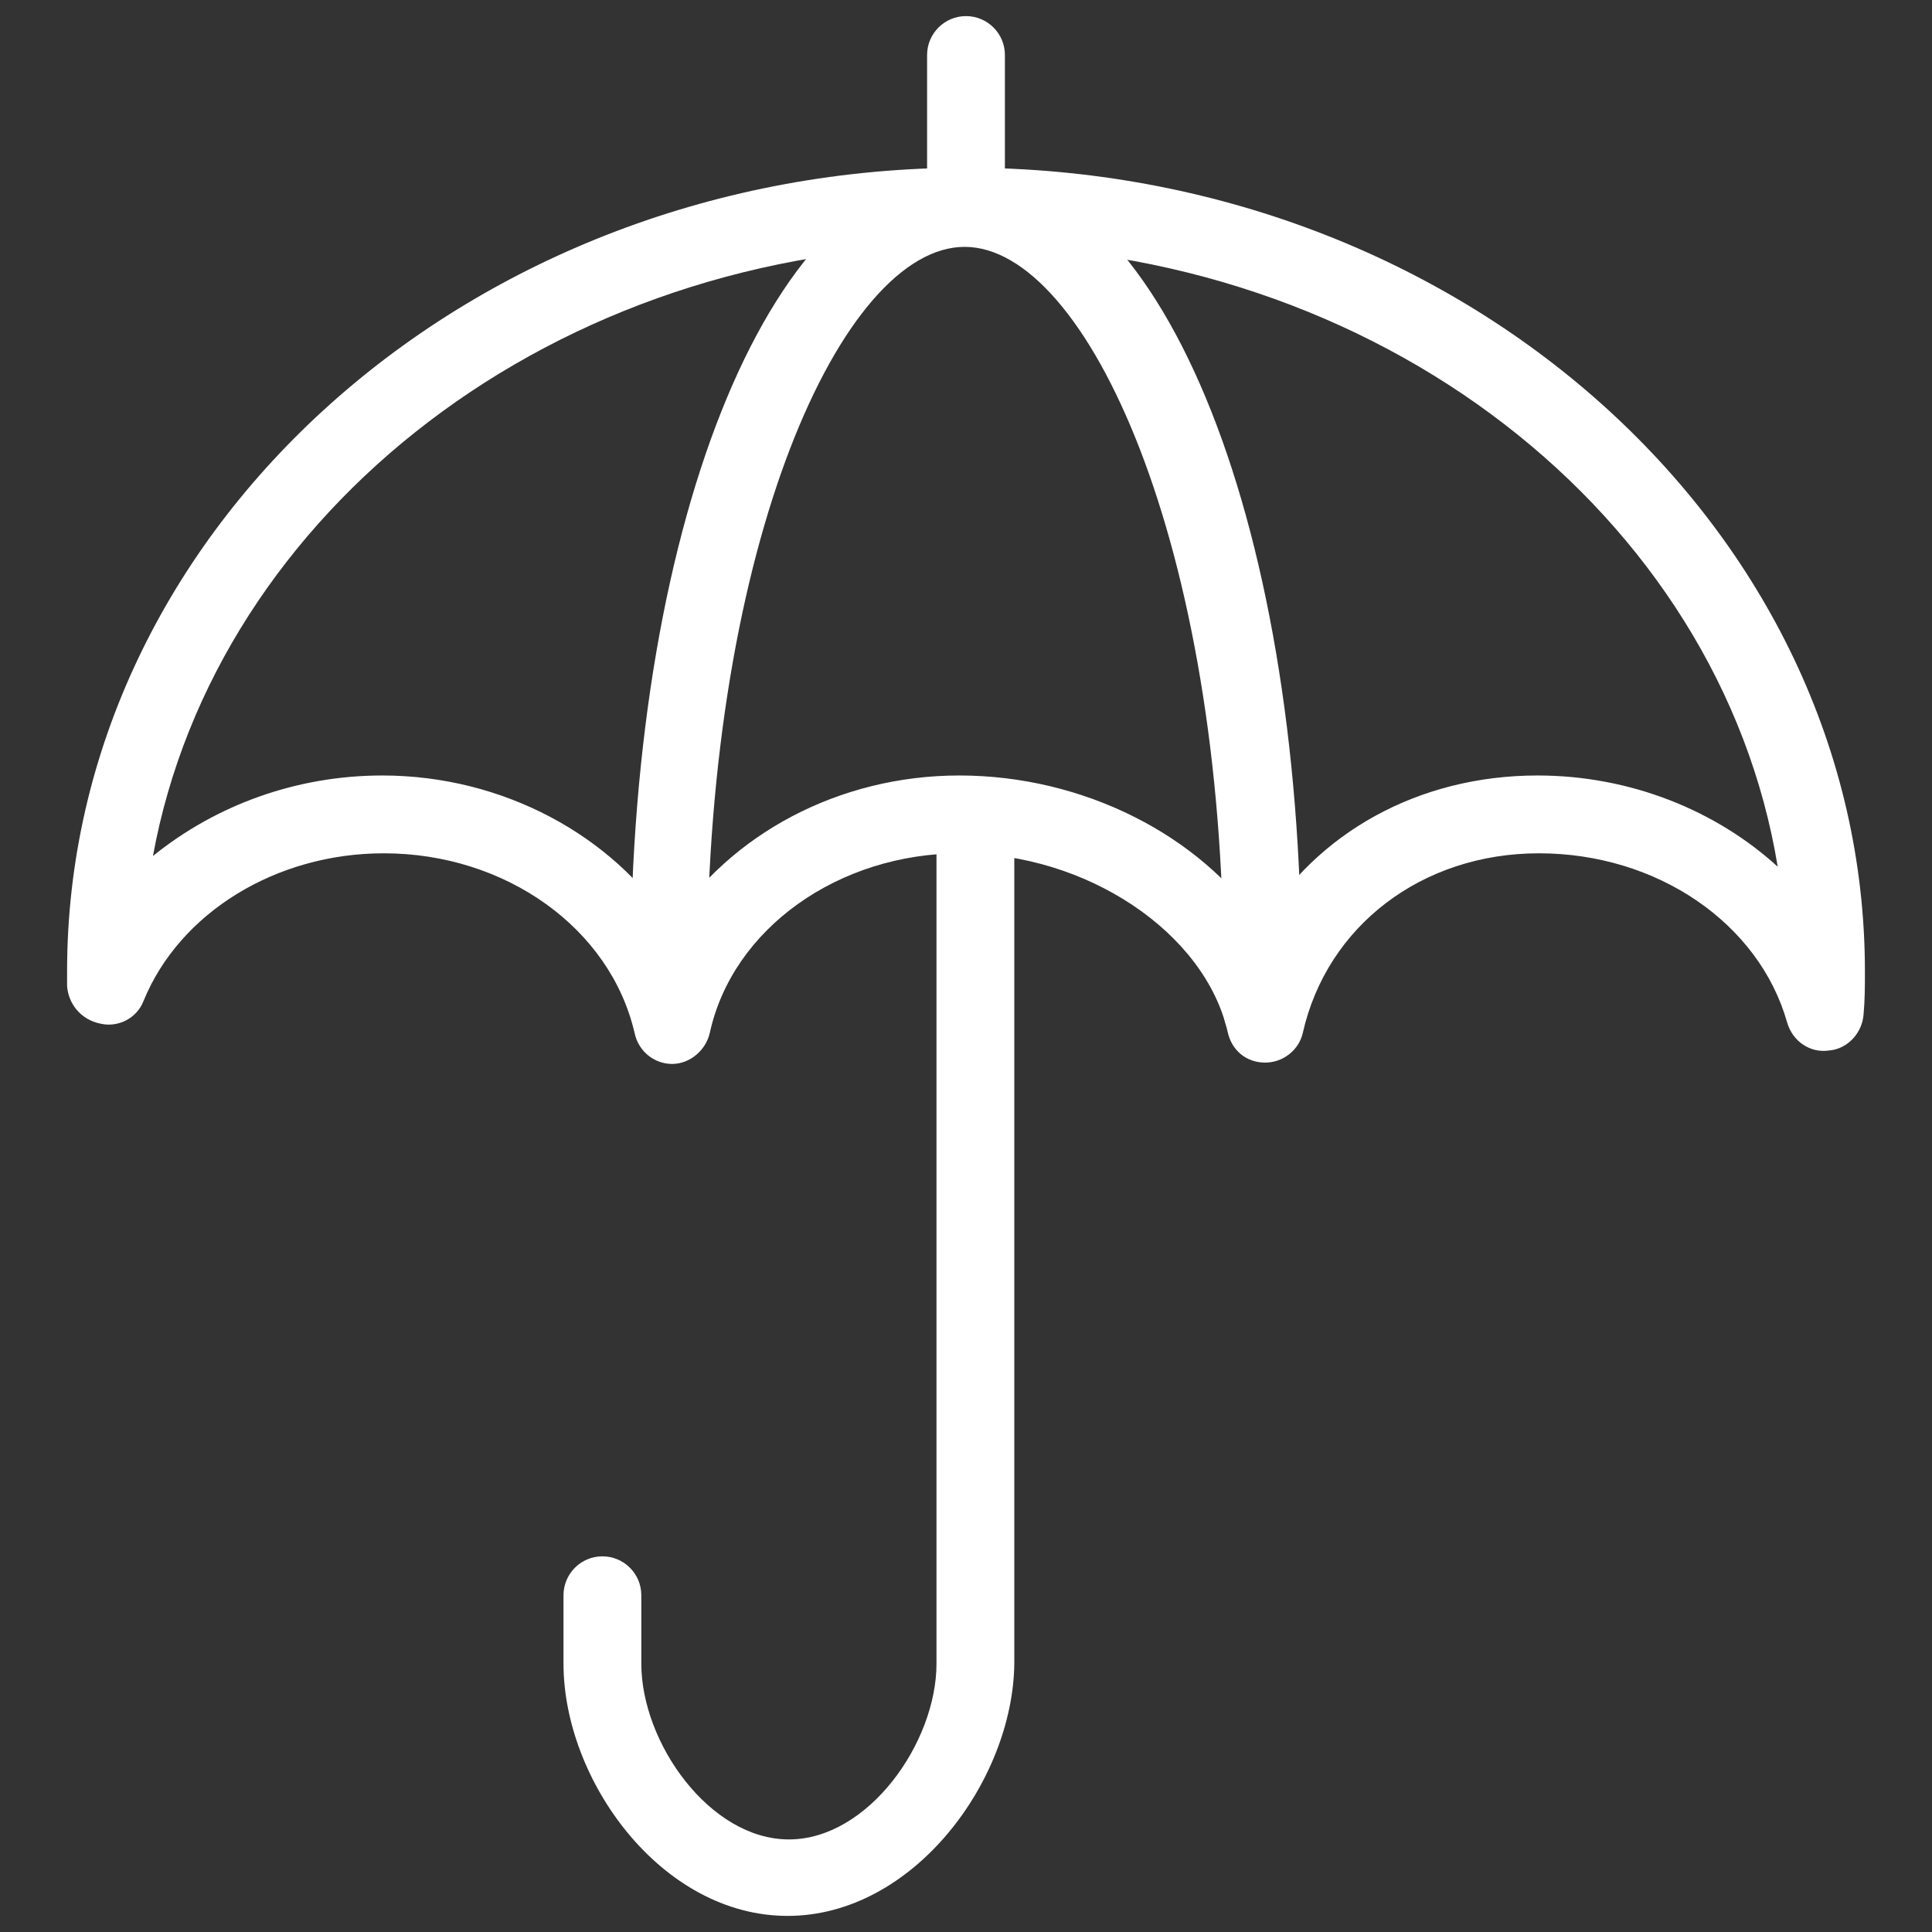 <?xml version="1.0" encoding="utf-8"?>
<!-- Generator: Adobe Illustrator 26.1.0, SVG Export Plug-In . SVG Version: 6.00 Build 0)  -->
<svg version="1.1" id="Layer_1" xmlns="http://www.w3.org/2000/svg" xmlns:xlink="http://www.w3.org/1999/xlink" x="0px" y="0px"
	 viewBox="0 0 144 144" style="enable-background:new 0 0 144 144;" xml:space="preserve">
<rect x="0" y="0" width="144" height="144" fill="#333333" stroke="none"/>
<style type="text/css">
	.st0{fill:#FFFFFF;}
</style>
<g>
	<path class="st0" d="M94.3,79.2c-1.4,0-2.5-0.9-2.8-2.3C89.8,69.5,81,63.6,71.6,63.6c-9.1,0-17,5.6-18.7,13.4
		c-0.3,1.3-1.5,2.3-2.8,2.3s-2.5-0.9-2.8-2.3c-1.8-7.8-9.6-13.4-18.7-13.4c-8,0-15.2,4.4-17.9,11c-0.5,1.3-1.9,2-3.2,1.7
		C6,76,5.1,74.8,5,73.5l0-1.1c0-33,30.1-59.9,67-59.9s67,26.9,67,59.9c0,1.1,0,2.1-0.1,3.2c-0.1,1.4-1.2,2.6-2.6,2.7
		c-1.4,0.2-2.7-0.7-3.1-2.1c-2.1-7.4-9.7-12.6-18.5-12.6C106,63.6,98.9,69,97.1,77C96.8,78.3,95.6,79.2,94.3,79.2z M28.5,57.8
		c9,0,17.2,4.5,21.5,11.2c4.4-6.8,12.5-11.2,21.5-11.2c9.3,0,18,4.5,22.5,11.2c4.1-6.9,11.7-11.2,20.6-11.2c6.9,0,13.3,2.6,17.9,6.8
		c-4.3-26.2-29.8-46.3-60.6-46.3c-30.5,0-55.8,19.8-60.5,45.5C16.1,60,22.1,57.8,28.5,57.8z"/>
	<path class="st0" d="M72,17.8c-1.6,0-2.9-1.3-2.9-2.9V4.1c0-1.6,1.3-2.9,2.9-2.9s2.9,1.3,2.9,2.9v10.8C74.9,16.5,73.6,17.8,72,17.8
		z"/>
	<path class="st0" d="M58.7,142.8c-9.4,0-16.7-10.1-16.7-18.8v-5.1c0-1.6,1.3-2.9,2.9-2.9c1.6,0,2.9,1.3,2.9,2.9v5.1
		c0,5.9,5.1,13.1,11,13.1s11-7.2,11-13.1V61.4c0-1.6,1.3-2.9,2.9-2.9s2.9,1.3,2.9,2.9v62.6C75.5,132.7,68.1,142.8,58.7,142.8z"/>
	<path class="st0" d="M94.1,78.3C94.1,78.3,94.1,78.3,94.1,78.3c-1.7,0-2.9-1.4-2.9-2.9c0-1,0-2,0-2.9c0-31.9-10.2-54.1-19.3-54.1
		S52.7,40.5,52.7,72.4l0,1c0,1.6-1.3,2.9-2.9,2.9S47,75,47,73.4l0-1c0-34.1,10.8-59.9,25-59.9c14.3,0,25,25.7,25,59.9c0,1,0,2,0,3.1
		C97,77,95.7,78.3,94.1,78.3z"/>
</g>
</svg>